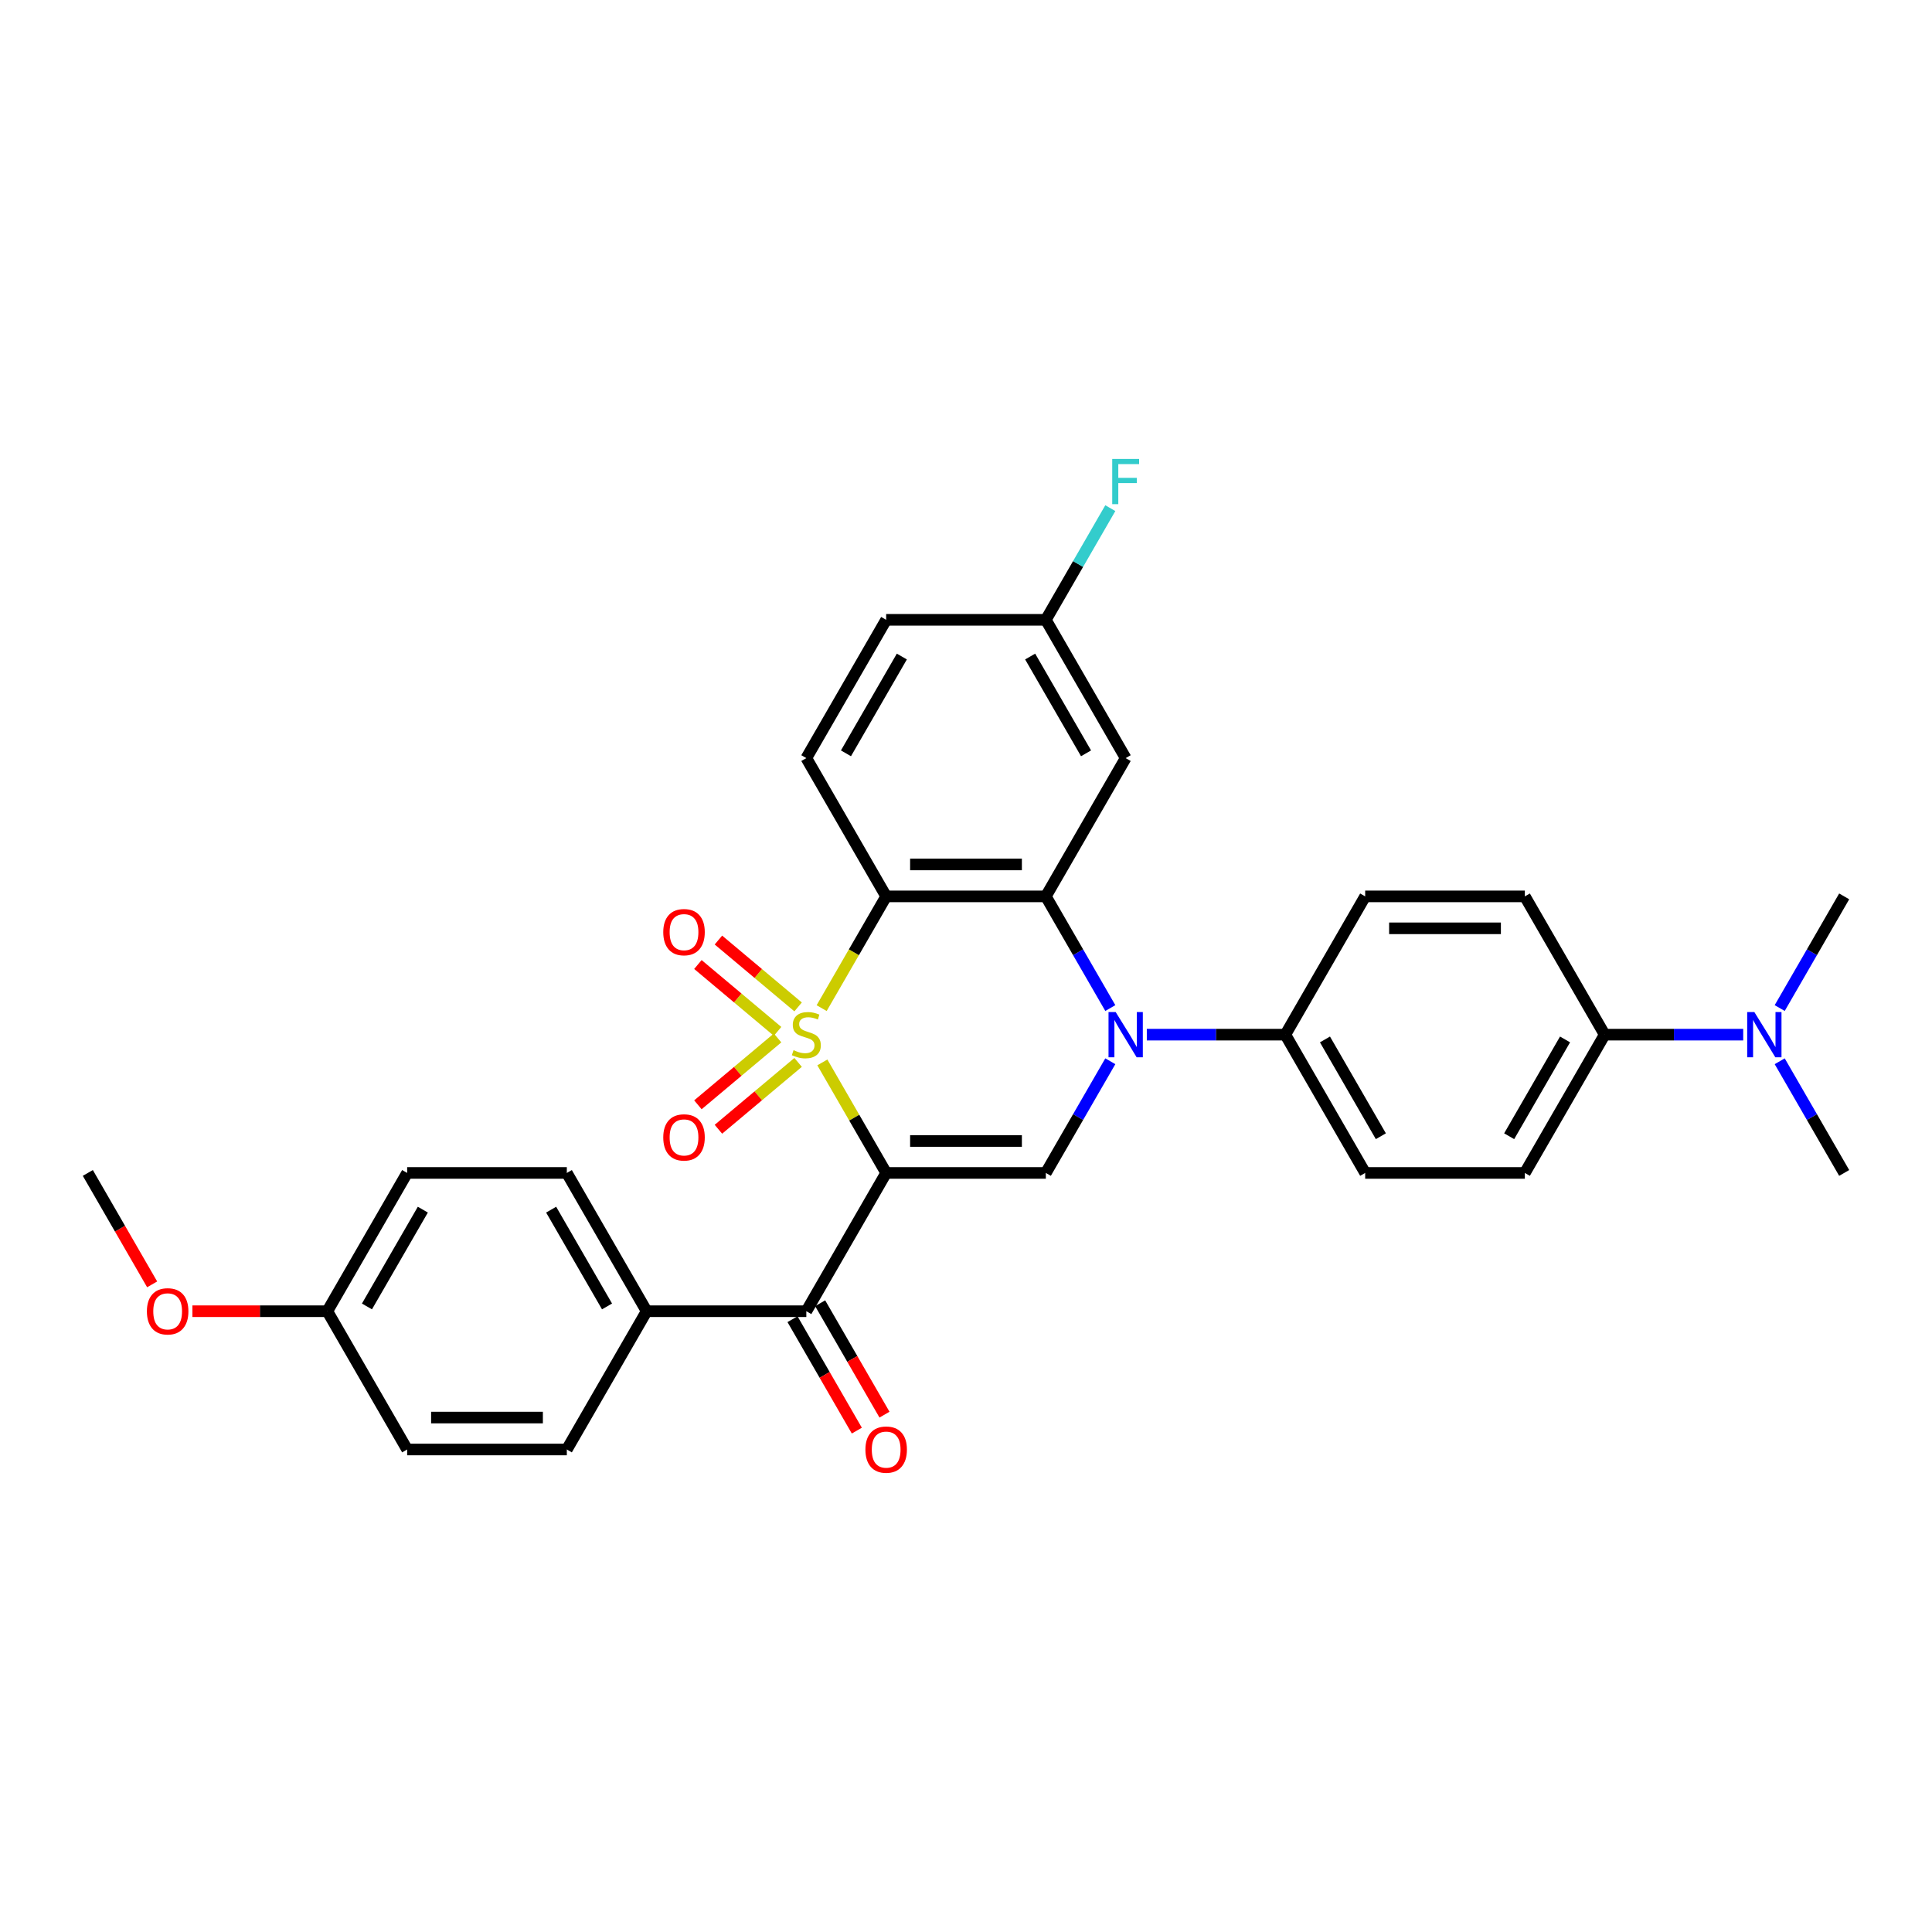 <?xml version='1.0' encoding='iso-8859-1'?>
<svg version='1.1' baseProfile='full'
              xmlns='http://www.w3.org/2000/svg'
                      xmlns:rdkit='http://www.rdkit.org/xml'
                      xmlns:xlink='http://www.w3.org/1999/xlink'
                  xml:space='preserve'
width='1000px' height='1000px' viewBox='0 0 1000 1000'>
<!-- END OF HEADER -->
<rect style='opacity:1.0;fill:#FFFFFF;stroke:none' width='1000' height='1000' x='0' y='0'> </rect>
<path class='bond-0' d='M 425.648,549.902 L 442.163,578.506' style='fill:none;fill-rule:evenodd;stroke:#CCCC00;stroke-width:6px;stroke-linecap:butt;stroke-linejoin:miter;stroke-opacity:1' />
<path class='bond-0' d='M 442.163,578.506 L 458.678,607.111' style='fill:none;fill-rule:evenodd;stroke:#000000;stroke-width:6px;stroke-linecap:butt;stroke-linejoin:miter;stroke-opacity:1' />
<path class='bond-1' d='M 425.286,521.803 L 441.982,492.884' style='fill:none;fill-rule:evenodd;stroke:#CCCC00;stroke-width:6px;stroke-linecap:butt;stroke-linejoin:miter;stroke-opacity:1' />
<path class='bond-1' d='M 441.982,492.884 L 458.678,463.966' style='fill:none;fill-rule:evenodd;stroke:#000000;stroke-width:6px;stroke-linecap:butt;stroke-linejoin:miter;stroke-opacity:1' />
<path class='bond-6' d='M 413.097,521.177 L 392.477,503.874' style='fill:none;fill-rule:evenodd;stroke:#CCCC00;stroke-width:6px;stroke-linecap:butt;stroke-linejoin:miter;stroke-opacity:1' />
<path class='bond-6' d='M 392.477,503.874 L 371.856,486.571' style='fill:none;fill-rule:evenodd;stroke:#FF0000;stroke-width:6px;stroke-linecap:butt;stroke-linejoin:miter;stroke-opacity:1' />
<path class='bond-6' d='M 402.473,533.839 L 381.852,516.536' style='fill:none;fill-rule:evenodd;stroke:#CCCC00;stroke-width:6px;stroke-linecap:butt;stroke-linejoin:miter;stroke-opacity:1' />
<path class='bond-6' d='M 381.852,516.536 L 361.231,499.233' style='fill:none;fill-rule:evenodd;stroke:#FF0000;stroke-width:6px;stroke-linecap:butt;stroke-linejoin:miter;stroke-opacity:1' />
<path class='bond-7' d='M 402.473,537.238 L 381.852,554.541' style='fill:none;fill-rule:evenodd;stroke:#CCCC00;stroke-width:6px;stroke-linecap:butt;stroke-linejoin:miter;stroke-opacity:1' />
<path class='bond-7' d='M 381.852,554.541 L 361.231,571.844' style='fill:none;fill-rule:evenodd;stroke:#FF0000;stroke-width:6px;stroke-linecap:butt;stroke-linejoin:miter;stroke-opacity:1' />
<path class='bond-7' d='M 413.097,549.9 L 392.477,567.202' style='fill:none;fill-rule:evenodd;stroke:#CCCC00;stroke-width:6px;stroke-linecap:butt;stroke-linejoin:miter;stroke-opacity:1' />
<path class='bond-7' d='M 392.477,567.202 L 371.856,584.505' style='fill:none;fill-rule:evenodd;stroke:#FF0000;stroke-width:6px;stroke-linecap:butt;stroke-linejoin:miter;stroke-opacity:1' />
<path class='bond-4' d='M 458.678,607.111 L 541.322,607.111' style='fill:none;fill-rule:evenodd;stroke:#000000;stroke-width:6px;stroke-linecap:butt;stroke-linejoin:miter;stroke-opacity:1' />
<path class='bond-4' d='M 471.074,590.582 L 528.926,590.582' style='fill:none;fill-rule:evenodd;stroke:#000000;stroke-width:6px;stroke-linecap:butt;stroke-linejoin:miter;stroke-opacity:1' />
<path class='bond-5' d='M 458.678,607.111 L 417.355,678.683' style='fill:none;fill-rule:evenodd;stroke:#000000;stroke-width:6px;stroke-linecap:butt;stroke-linejoin:miter;stroke-opacity:1' />
<path class='bond-3' d='M 458.678,463.966 L 541.322,463.966' style='fill:none;fill-rule:evenodd;stroke:#000000;stroke-width:6px;stroke-linecap:butt;stroke-linejoin:miter;stroke-opacity:1' />
<path class='bond-3' d='M 471.074,447.437 L 528.926,447.437' style='fill:none;fill-rule:evenodd;stroke:#000000;stroke-width:6px;stroke-linecap:butt;stroke-linejoin:miter;stroke-opacity:1' />
<path class='bond-9' d='M 458.678,463.966 L 417.355,392.394' style='fill:none;fill-rule:evenodd;stroke:#000000;stroke-width:6px;stroke-linecap:butt;stroke-linejoin:miter;stroke-opacity:1' />
<path class='bond-2' d='M 574.695,521.77 L 558.009,492.868' style='fill:none;fill-rule:evenodd;stroke:#0000FF;stroke-width:6px;stroke-linecap:butt;stroke-linejoin:miter;stroke-opacity:1' />
<path class='bond-2' d='M 558.009,492.868 L 541.322,463.966' style='fill:none;fill-rule:evenodd;stroke:#000000;stroke-width:6px;stroke-linecap:butt;stroke-linejoin:miter;stroke-opacity:1' />
<path class='bond-10' d='M 593.587,535.538 L 629.438,535.538' style='fill:none;fill-rule:evenodd;stroke:#0000FF;stroke-width:6px;stroke-linecap:butt;stroke-linejoin:miter;stroke-opacity:1' />
<path class='bond-10' d='M 629.438,535.538 L 665.289,535.538' style='fill:none;fill-rule:evenodd;stroke:#000000;stroke-width:6px;stroke-linecap:butt;stroke-linejoin:miter;stroke-opacity:1' />
<path class='bond-31' d='M 574.695,549.307 L 558.009,578.209' style='fill:none;fill-rule:evenodd;stroke:#0000FF;stroke-width:6px;stroke-linecap:butt;stroke-linejoin:miter;stroke-opacity:1' />
<path class='bond-31' d='M 558.009,578.209 L 541.322,607.111' style='fill:none;fill-rule:evenodd;stroke:#000000;stroke-width:6px;stroke-linecap:butt;stroke-linejoin:miter;stroke-opacity:1' />
<path class='bond-8' d='M 541.322,463.966 L 582.645,392.394' style='fill:none;fill-rule:evenodd;stroke:#000000;stroke-width:6px;stroke-linecap:butt;stroke-linejoin:miter;stroke-opacity:1' />
<path class='bond-11' d='M 417.355,678.683 L 334.711,678.683' style='fill:none;fill-rule:evenodd;stroke:#000000;stroke-width:6px;stroke-linecap:butt;stroke-linejoin:miter;stroke-opacity:1' />
<path class='bond-13' d='M 410.198,682.815 L 426.846,711.651' style='fill:none;fill-rule:evenodd;stroke:#000000;stroke-width:6px;stroke-linecap:butt;stroke-linejoin:miter;stroke-opacity:1' />
<path class='bond-13' d='M 426.846,711.651 L 443.495,740.487' style='fill:none;fill-rule:evenodd;stroke:#FF0000;stroke-width:6px;stroke-linecap:butt;stroke-linejoin:miter;stroke-opacity:1' />
<path class='bond-13' d='M 424.513,674.551 L 441.161,703.386' style='fill:none;fill-rule:evenodd;stroke:#000000;stroke-width:6px;stroke-linecap:butt;stroke-linejoin:miter;stroke-opacity:1' />
<path class='bond-13' d='M 441.161,703.386 L 457.809,732.222' style='fill:none;fill-rule:evenodd;stroke:#FF0000;stroke-width:6px;stroke-linecap:butt;stroke-linejoin:miter;stroke-opacity:1' />
<path class='bond-32' d='M 582.645,392.394 L 541.322,320.821' style='fill:none;fill-rule:evenodd;stroke:#000000;stroke-width:6px;stroke-linecap:butt;stroke-linejoin:miter;stroke-opacity:1' />
<path class='bond-32' d='M 562.132,389.922 L 533.206,339.822' style='fill:none;fill-rule:evenodd;stroke:#000000;stroke-width:6px;stroke-linecap:butt;stroke-linejoin:miter;stroke-opacity:1' />
<path class='bond-22' d='M 417.355,392.394 L 458.678,320.821' style='fill:none;fill-rule:evenodd;stroke:#000000;stroke-width:6px;stroke-linecap:butt;stroke-linejoin:miter;stroke-opacity:1' />
<path class='bond-22' d='M 437.868,389.922 L 466.794,339.822' style='fill:none;fill-rule:evenodd;stroke:#000000;stroke-width:6px;stroke-linecap:butt;stroke-linejoin:miter;stroke-opacity:1' />
<path class='bond-15' d='M 665.289,535.538 L 706.612,463.966' style='fill:none;fill-rule:evenodd;stroke:#000000;stroke-width:6px;stroke-linecap:butt;stroke-linejoin:miter;stroke-opacity:1' />
<path class='bond-16' d='M 665.289,535.538 L 706.612,607.111' style='fill:none;fill-rule:evenodd;stroke:#000000;stroke-width:6px;stroke-linecap:butt;stroke-linejoin:miter;stroke-opacity:1' />
<path class='bond-16' d='M 685.802,538.01 L 714.728,588.11' style='fill:none;fill-rule:evenodd;stroke:#000000;stroke-width:6px;stroke-linecap:butt;stroke-linejoin:miter;stroke-opacity:1' />
<path class='bond-20' d='M 334.711,678.683 L 293.388,607.111' style='fill:none;fill-rule:evenodd;stroke:#000000;stroke-width:6px;stroke-linecap:butt;stroke-linejoin:miter;stroke-opacity:1' />
<path class='bond-20' d='M 314.198,676.212 L 285.272,626.111' style='fill:none;fill-rule:evenodd;stroke:#000000;stroke-width:6px;stroke-linecap:butt;stroke-linejoin:miter;stroke-opacity:1' />
<path class='bond-21' d='M 334.711,678.683 L 293.388,750.255' style='fill:none;fill-rule:evenodd;stroke:#000000;stroke-width:6px;stroke-linecap:butt;stroke-linejoin:miter;stroke-opacity:1' />
<path class='bond-12' d='M 830.579,535.538 L 789.256,607.111' style='fill:none;fill-rule:evenodd;stroke:#000000;stroke-width:6px;stroke-linecap:butt;stroke-linejoin:miter;stroke-opacity:1' />
<path class='bond-12' d='M 810.066,538.01 L 781.14,588.11' style='fill:none;fill-rule:evenodd;stroke:#000000;stroke-width:6px;stroke-linecap:butt;stroke-linejoin:miter;stroke-opacity:1' />
<path class='bond-14' d='M 830.579,535.538 L 866.43,535.538' style='fill:none;fill-rule:evenodd;stroke:#000000;stroke-width:6px;stroke-linecap:butt;stroke-linejoin:miter;stroke-opacity:1' />
<path class='bond-14' d='M 866.43,535.538 L 902.281,535.538' style='fill:none;fill-rule:evenodd;stroke:#0000FF;stroke-width:6px;stroke-linecap:butt;stroke-linejoin:miter;stroke-opacity:1' />
<path class='bond-34' d='M 830.579,535.538 L 789.256,463.966' style='fill:none;fill-rule:evenodd;stroke:#000000;stroke-width:6px;stroke-linecap:butt;stroke-linejoin:miter;stroke-opacity:1' />
<path class='bond-28' d='M 921.172,549.307 L 937.859,578.209' style='fill:none;fill-rule:evenodd;stroke:#0000FF;stroke-width:6px;stroke-linecap:butt;stroke-linejoin:miter;stroke-opacity:1' />
<path class='bond-28' d='M 937.859,578.209 L 954.545,607.111' style='fill:none;fill-rule:evenodd;stroke:#000000;stroke-width:6px;stroke-linecap:butt;stroke-linejoin:miter;stroke-opacity:1' />
<path class='bond-29' d='M 921.172,521.77 L 937.859,492.868' style='fill:none;fill-rule:evenodd;stroke:#0000FF;stroke-width:6px;stroke-linecap:butt;stroke-linejoin:miter;stroke-opacity:1' />
<path class='bond-29' d='M 937.859,492.868 L 954.545,463.966' style='fill:none;fill-rule:evenodd;stroke:#000000;stroke-width:6px;stroke-linecap:butt;stroke-linejoin:miter;stroke-opacity:1' />
<path class='bond-18' d='M 706.612,463.966 L 789.256,463.966' style='fill:none;fill-rule:evenodd;stroke:#000000;stroke-width:6px;stroke-linecap:butt;stroke-linejoin:miter;stroke-opacity:1' />
<path class='bond-18' d='M 719.008,480.495 L 776.86,480.495' style='fill:none;fill-rule:evenodd;stroke:#000000;stroke-width:6px;stroke-linecap:butt;stroke-linejoin:miter;stroke-opacity:1' />
<path class='bond-17' d='M 706.612,607.111 L 789.256,607.111' style='fill:none;fill-rule:evenodd;stroke:#000000;stroke-width:6px;stroke-linecap:butt;stroke-linejoin:miter;stroke-opacity:1' />
<path class='bond-19' d='M 541.322,320.821 L 458.678,320.821' style='fill:none;fill-rule:evenodd;stroke:#000000;stroke-width:6px;stroke-linecap:butt;stroke-linejoin:miter;stroke-opacity:1' />
<path class='bond-26' d='M 541.322,320.821 L 558.009,291.919' style='fill:none;fill-rule:evenodd;stroke:#000000;stroke-width:6px;stroke-linecap:butt;stroke-linejoin:miter;stroke-opacity:1' />
<path class='bond-26' d='M 558.009,291.919 L 574.695,263.017' style='fill:none;fill-rule:evenodd;stroke:#33CCCC;stroke-width:6px;stroke-linecap:butt;stroke-linejoin:miter;stroke-opacity:1' />
<path class='bond-24' d='M 293.388,607.111 L 210.744,607.111' style='fill:none;fill-rule:evenodd;stroke:#000000;stroke-width:6px;stroke-linecap:butt;stroke-linejoin:miter;stroke-opacity:1' />
<path class='bond-25' d='M 293.388,750.255 L 210.744,750.255' style='fill:none;fill-rule:evenodd;stroke:#000000;stroke-width:6px;stroke-linecap:butt;stroke-linejoin:miter;stroke-opacity:1' />
<path class='bond-25' d='M 280.992,733.726 L 223.14,733.726' style='fill:none;fill-rule:evenodd;stroke:#000000;stroke-width:6px;stroke-linecap:butt;stroke-linejoin:miter;stroke-opacity:1' />
<path class='bond-23' d='M 169.421,678.683 L 210.744,750.255' style='fill:none;fill-rule:evenodd;stroke:#000000;stroke-width:6px;stroke-linecap:butt;stroke-linejoin:miter;stroke-opacity:1' />
<path class='bond-27' d='M 169.421,678.683 L 134.504,678.683' style='fill:none;fill-rule:evenodd;stroke:#000000;stroke-width:6px;stroke-linecap:butt;stroke-linejoin:miter;stroke-opacity:1' />
<path class='bond-27' d='M 134.504,678.683 L 99.587,678.683' style='fill:none;fill-rule:evenodd;stroke:#FF0000;stroke-width:6px;stroke-linecap:butt;stroke-linejoin:miter;stroke-opacity:1' />
<path class='bond-33' d='M 169.421,678.683 L 210.744,607.111' style='fill:none;fill-rule:evenodd;stroke:#000000;stroke-width:6px;stroke-linecap:butt;stroke-linejoin:miter;stroke-opacity:1' />
<path class='bond-33' d='M 189.934,676.212 L 218.86,626.111' style='fill:none;fill-rule:evenodd;stroke:#000000;stroke-width:6px;stroke-linecap:butt;stroke-linejoin:miter;stroke-opacity:1' />
<path class='bond-30' d='M 78.751,664.782 L 62.103,635.946' style='fill:none;fill-rule:evenodd;stroke:#FF0000;stroke-width:6px;stroke-linecap:butt;stroke-linejoin:miter;stroke-opacity:1' />
<path class='bond-30' d='M 62.103,635.946 L 45.455,607.111' style='fill:none;fill-rule:evenodd;stroke:#000000;stroke-width:6px;stroke-linecap:butt;stroke-linejoin:miter;stroke-opacity:1' />
<path  class='atom-0' d='M 410.744 543.571
Q 411.008 543.67, 412.099 544.133
Q 413.19 544.596, 414.38 544.894
Q 415.603 545.158, 416.793 545.158
Q 419.008 545.158, 420.298 544.1
Q 421.587 543.009, 421.587 541.125
Q 421.587 539.836, 420.926 539.042
Q 420.298 538.249, 419.306 537.819
Q 418.314 537.389, 416.661 536.894
Q 414.579 536.266, 413.322 535.67
Q 412.099 535.075, 411.207 533.819
Q 410.347 532.563, 410.347 530.447
Q 410.347 527.505, 412.331 525.687
Q 414.347 523.869, 418.314 523.869
Q 421.025 523.869, 424.099 525.158
L 423.339 527.704
Q 420.529 526.547, 418.413 526.547
Q 416.132 526.547, 414.876 527.505
Q 413.62 528.431, 413.653 530.051
Q 413.653 531.307, 414.281 532.067
Q 414.942 532.827, 415.868 533.257
Q 416.826 533.687, 418.413 534.183
Q 420.529 534.844, 421.785 535.505
Q 423.041 536.166, 423.934 537.522
Q 424.86 538.844, 424.86 541.125
Q 424.86 544.365, 422.678 546.117
Q 420.529 547.836, 416.926 547.836
Q 414.843 547.836, 413.256 547.373
Q 411.702 546.943, 409.851 546.183
L 410.744 543.571
' fill='#CCCC00'/>
<path  class='atom-3' d='M 577.471 523.836
L 585.14 536.232
Q 585.901 537.456, 587.124 539.67
Q 588.347 541.885, 588.413 542.018
L 588.413 523.836
L 591.521 523.836
L 591.521 547.241
L 588.314 547.241
L 580.083 533.687
Q 579.124 532.1, 578.099 530.282
Q 577.107 528.464, 576.81 527.902
L 576.81 547.241
L 573.769 547.241
L 573.769 523.836
L 577.471 523.836
' fill='#0000FF'/>
<path  class='atom-7' d='M 343.302 482.481
Q 343.302 476.862, 346.079 473.721
Q 348.856 470.581, 354.046 470.581
Q 359.236 470.581, 362.013 473.721
Q 364.79 476.862, 364.79 482.481
Q 364.79 488.167, 361.98 491.407
Q 359.17 494.614, 354.046 494.614
Q 348.889 494.614, 346.079 491.407
Q 343.302 488.2, 343.302 482.481
M 354.046 491.969
Q 357.616 491.969, 359.534 489.589
Q 361.484 487.176, 361.484 482.481
Q 361.484 477.886, 359.534 475.572
Q 357.616 473.225, 354.046 473.225
Q 350.476 473.225, 348.525 475.539
Q 346.608 477.853, 346.608 482.481
Q 346.608 487.209, 348.525 489.589
Q 350.476 491.969, 354.046 491.969
' fill='#FF0000'/>
<path  class='atom-8' d='M 343.302 588.727
Q 343.302 583.107, 346.079 579.967
Q 348.856 576.826, 354.046 576.826
Q 359.236 576.826, 362.013 579.967
Q 364.79 583.107, 364.79 588.727
Q 364.79 594.413, 361.98 597.653
Q 359.17 600.86, 354.046 600.86
Q 348.889 600.86, 346.079 597.653
Q 343.302 594.446, 343.302 588.727
M 354.046 598.215
Q 357.616 598.215, 359.534 595.835
Q 361.484 593.422, 361.484 588.727
Q 361.484 584.132, 359.534 581.818
Q 357.616 579.471, 354.046 579.471
Q 350.476 579.471, 348.525 581.785
Q 346.608 584.099, 346.608 588.727
Q 346.608 593.455, 348.525 595.835
Q 350.476 598.215, 354.046 598.215
' fill='#FF0000'/>
<path  class='atom-14' d='M 447.934 750.321
Q 447.934 744.702, 450.711 741.561
Q 453.488 738.421, 458.678 738.421
Q 463.868 738.421, 466.645 741.561
Q 469.421 744.702, 469.421 750.321
Q 469.421 756.007, 466.612 759.247
Q 463.802 762.454, 458.678 762.454
Q 453.521 762.454, 450.711 759.247
Q 447.934 756.04, 447.934 750.321
M 458.678 759.809
Q 462.248 759.809, 464.165 757.429
Q 466.116 755.016, 466.116 750.321
Q 466.116 745.726, 464.165 743.412
Q 462.248 741.065, 458.678 741.065
Q 455.107 741.065, 453.157 743.379
Q 451.24 745.693, 451.24 750.321
Q 451.24 755.049, 453.157 757.429
Q 455.107 759.809, 458.678 759.809
' fill='#FF0000'/>
<path  class='atom-15' d='M 908.05 523.836
L 915.719 536.232
Q 916.479 537.456, 917.702 539.67
Q 918.926 541.885, 918.992 542.018
L 918.992 523.836
L 922.099 523.836
L 922.099 547.241
L 918.893 547.241
L 910.661 533.687
Q 909.702 532.1, 908.678 530.282
Q 907.686 528.464, 907.388 527.902
L 907.388 547.241
L 904.347 547.241
L 904.347 523.836
L 908.05 523.836
' fill='#0000FF'/>
<path  class='atom-27' d='M 575.686 237.546
L 589.603 237.546
L 589.603 240.224
L 578.826 240.224
L 578.826 247.331
L 588.413 247.331
L 588.413 250.042
L 578.826 250.042
L 578.826 260.951
L 575.686 260.951
L 575.686 237.546
' fill='#33CCCC'/>
<path  class='atom-28' d='M 76.033 678.749
Q 76.033 673.129, 78.81 669.989
Q 81.587 666.848, 86.777 666.848
Q 91.967 666.848, 94.744 669.989
Q 97.521 673.129, 97.521 678.749
Q 97.521 684.435, 94.711 687.675
Q 91.901 690.881, 86.777 690.881
Q 81.62 690.881, 78.81 687.675
Q 76.033 684.468, 76.033 678.749
M 86.777 688.237
Q 90.347 688.237, 92.264 685.856
Q 94.215 683.443, 94.215 678.749
Q 94.215 674.154, 92.264 671.84
Q 90.347 669.493, 86.777 669.493
Q 83.207 669.493, 81.256 671.807
Q 79.339 674.121, 79.339 678.749
Q 79.339 683.476, 81.256 685.856
Q 83.207 688.237, 86.777 688.237
' fill='#FF0000'/>
</svg>
